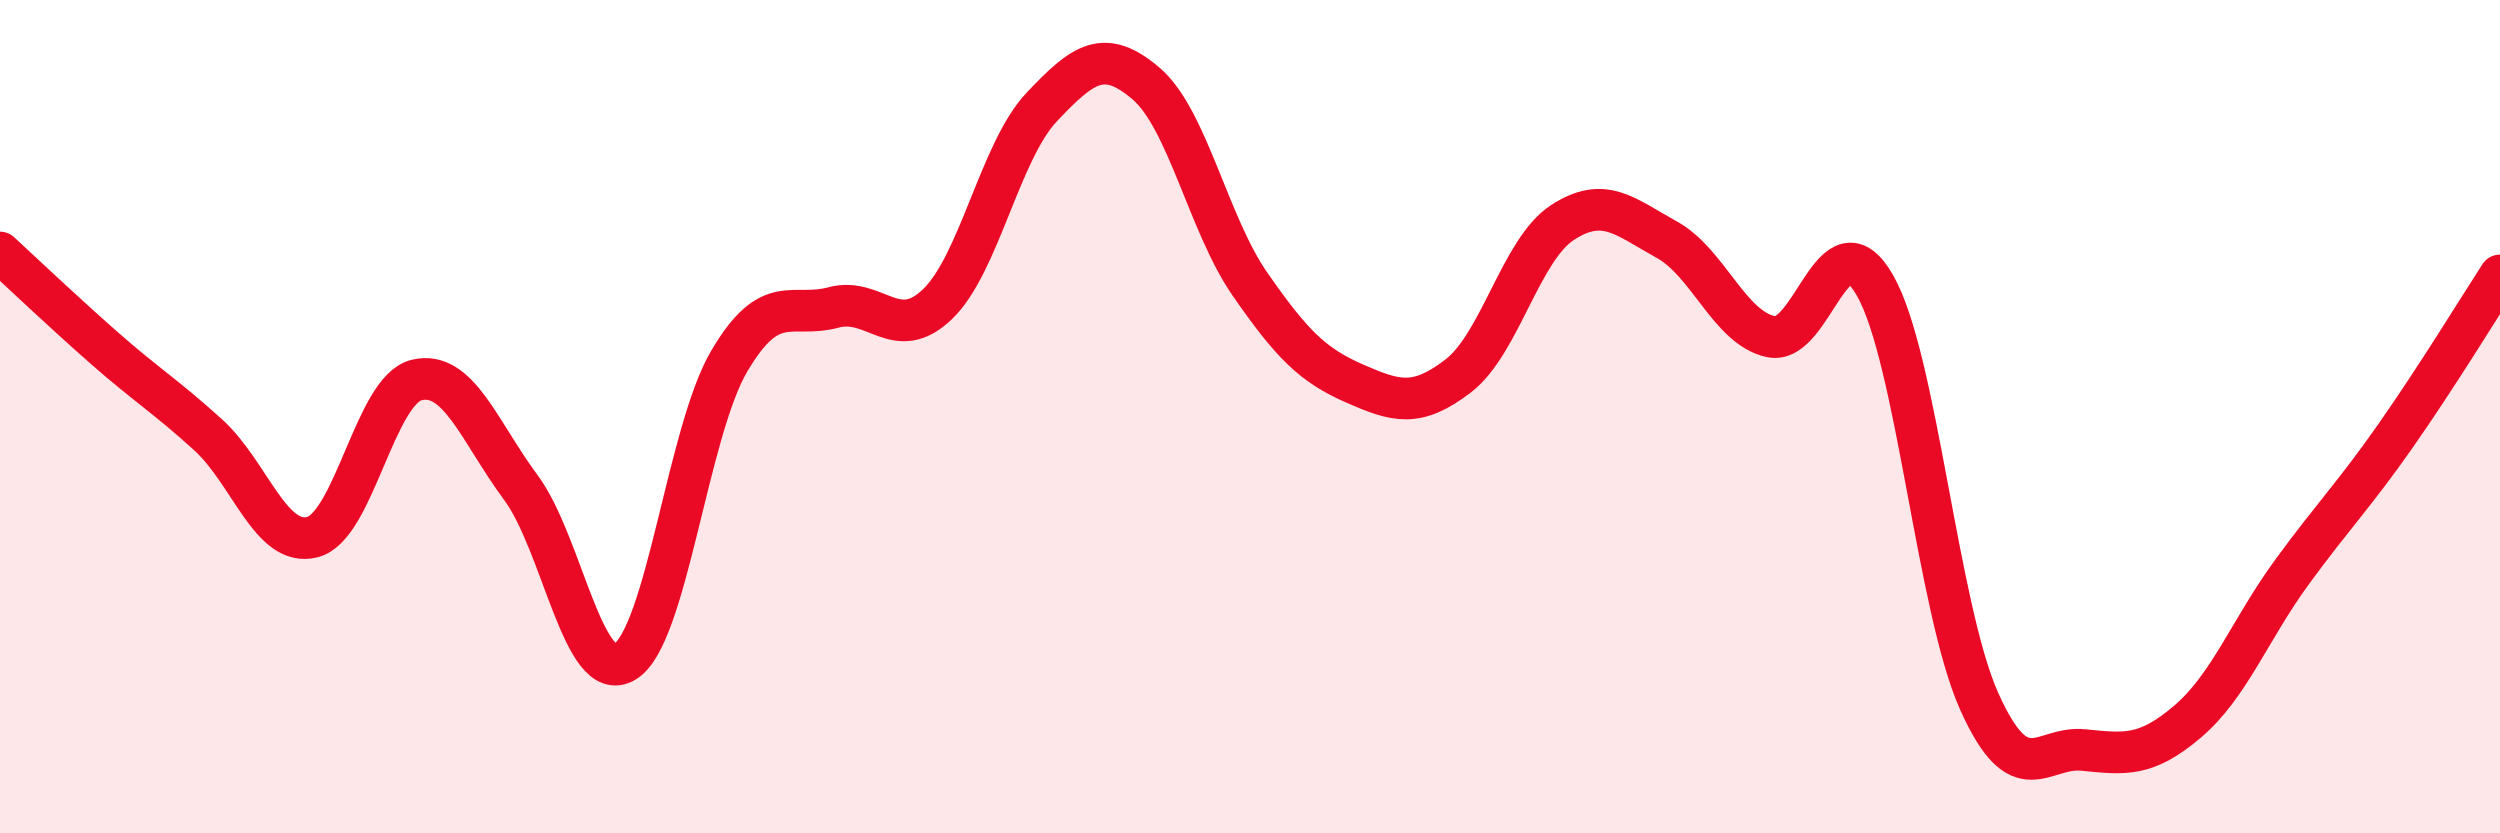 
    <svg width="60" height="20" viewBox="0 0 60 20" xmlns="http://www.w3.org/2000/svg">
      <path
        d="M 0,6.06 C 0.5,6.52 1.5,7.47 2.5,8.35 C 3.5,9.23 4,9.53 5,10.44 C 6,11.35 6.5,13.15 7.5,12.89 C 8.5,12.63 9,9.36 10,9.12 C 11,8.88 11.5,10.35 12.5,11.7 C 13.5,13.05 14,16.49 15,15.88 C 16,15.27 16.5,10.37 17.5,8.67 C 18.5,6.97 19,7.65 20,7.38 C 21,7.11 21.5,8.26 22.5,7.3 C 23.5,6.34 24,3.63 25,2.57 C 26,1.51 26.5,1.15 27.5,2 C 28.5,2.85 29,5.38 30,6.82 C 31,8.26 31.5,8.76 32.5,9.2 C 33.5,9.64 34,9.79 35,9.02 C 36,8.25 36.5,5.99 37.5,5.34 C 38.5,4.69 39,5.2 40,5.75 C 41,6.3 41.5,7.86 42.5,8.08 C 43.5,8.3 44,5.1 45,6.85 C 46,8.6 46.5,14.6 47.5,16.83 C 48.5,19.06 49,17.9 50,18 C 51,18.1 51.5,18.17 52.5,17.32 C 53.5,16.47 54,15.11 55,13.74 C 56,12.37 56.5,11.88 57.5,10.45 C 58.5,9.02 59.5,7.38 60,6.61L60 20L0 20Z"
        fill="#EB0A25"
        opacity="0.1"
        stroke-linecap="round"
        stroke-linejoin="round"
      />
      <path
        d="M 0,6.06 C 0.5,6.52 1.5,7.47 2.5,8.35 C 3.5,9.23 4,9.53 5,10.44 C 6,11.35 6.5,13.15 7.5,12.89 C 8.5,12.63 9,9.36 10,9.12 C 11,8.88 11.5,10.35 12.5,11.7 C 13.5,13.05 14,16.49 15,15.88 C 16,15.27 16.5,10.37 17.5,8.67 C 18.5,6.97 19,7.65 20,7.38 C 21,7.11 21.5,8.26 22.5,7.3 C 23.5,6.34 24,3.63 25,2.57 C 26,1.51 26.5,1.15 27.5,2 C 28.5,2.85 29,5.38 30,6.82 C 31,8.26 31.5,8.76 32.5,9.2 C 33.5,9.64 34,9.79 35,9.02 C 36,8.25 36.5,5.99 37.5,5.34 C 38.5,4.69 39,5.2 40,5.75 C 41,6.3 41.5,7.86 42.5,8.08 C 43.5,8.3 44,5.1 45,6.85 C 46,8.6 46.5,14.6 47.5,16.83 C 48.5,19.06 49,17.9 50,18 C 51,18.1 51.5,18.17 52.5,17.32 C 53.5,16.47 54,15.11 55,13.74 C 56,12.37 56.5,11.88 57.5,10.45 C 58.5,9.02 59.5,7.38 60,6.61"
        stroke="#EB0A25"
        stroke-width="1"
        fill="none"
        stroke-linecap="round"
        stroke-linejoin="round"
      />
    </svg>
  